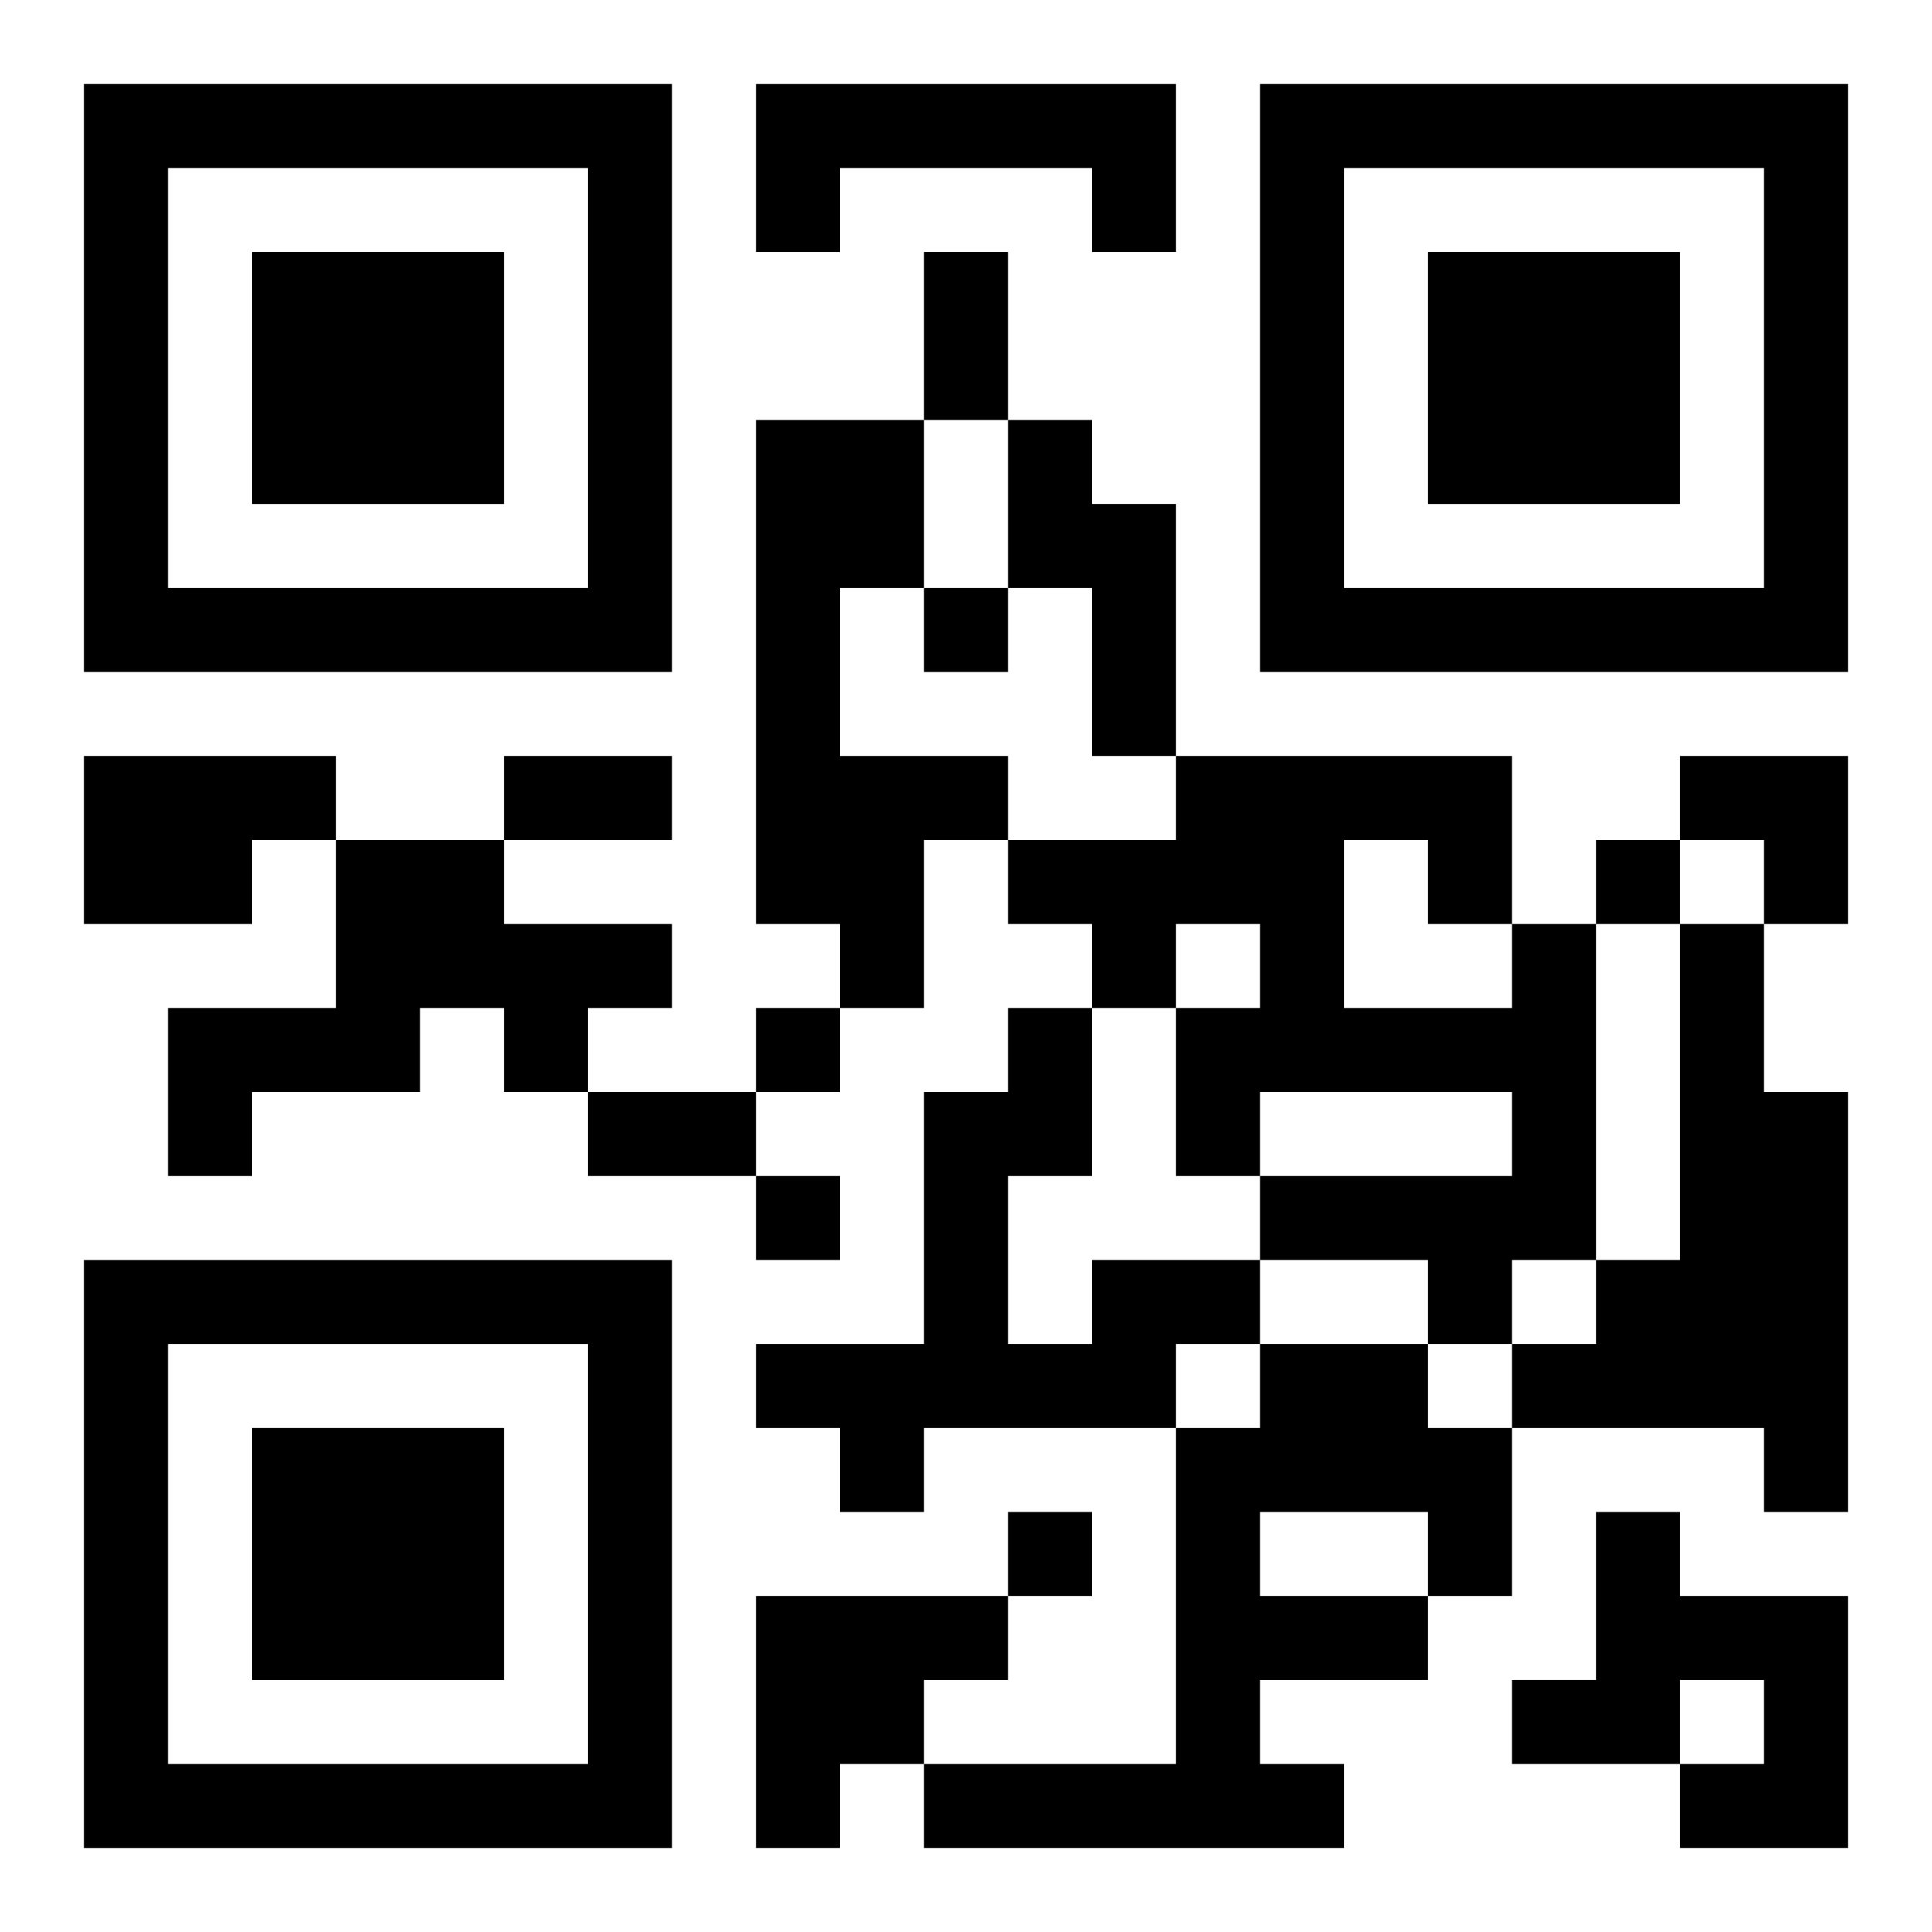 <?xml version="1.0" encoding="UTF-8"?>
<svg width="250" height="250" baseProfile="full" version="1.1" viewBox="-1 -1 23 23" xmlns="http://www.w3.org/2000/svg" xmlns:xlink="http://www.w3.org/1999/xlink"><symbol id="a"><path d="m0 7v7h7v-7h-7zm1 1h5v5h-5v-5zm1 1v3h3v-3h-3z"/></symbol><use y="-7" xlink:href="#a"/><use y="7" xlink:href="#a"/><use x="14" y="-7" xlink:href="#a"/><path d="m8 0h5v2h-1v-1h-3v1h-1v-2m0 4h2v2h-1v2h2v1h-1v2h-1v-1h-1v-6m3 0h1v1h1v3h-1v-2h-1v-2m-11 4h3v1h-1v1h-2v-2m3 1h2v1h2v1h-1v1h-1v-1h-1v1h-2v1h-1v-2h2v-2m14 1h1v4h-1v1h-1v-1h-2v-1h3v-1h-3v1h-1v-2h1v-1h-1v1h-1v-1h-1v-1h2v-1h4v2m-2-1v2h2v-1h-1v-1h-1m4 1h1v2h1v5h-1v-1h-3v-1h1v-1h1v-4m-7 4h2v1h-1v1h-3v1h-1v-1h-1v-1h2v-3h1v-1h1v2h-1v2h1v-1m2 1h2v1h1v2h-1v1h-2v1h1v1h-5v-1h3v-4h1v-1m0 2v1h2v-1h-2m4 0h1v1h2v3h-2v-1h1v-1h-1v1h-2v-1h1v-2m-10 1h3v1h-1v1h-1v1h-1v-3m2-12v1h1v-1h-1m8 3v1h1v-1h-1m-10 2v1h1v-1h-1m0 2v1h1v-1h-1m3 4v1h1v-1h-1m-1-15h1v2h-1v-2m-5 6h2v1h-2v-1m1 4h2v1h-2v-1m13-4h2v2h-1v-1h-1z"/></svg>
